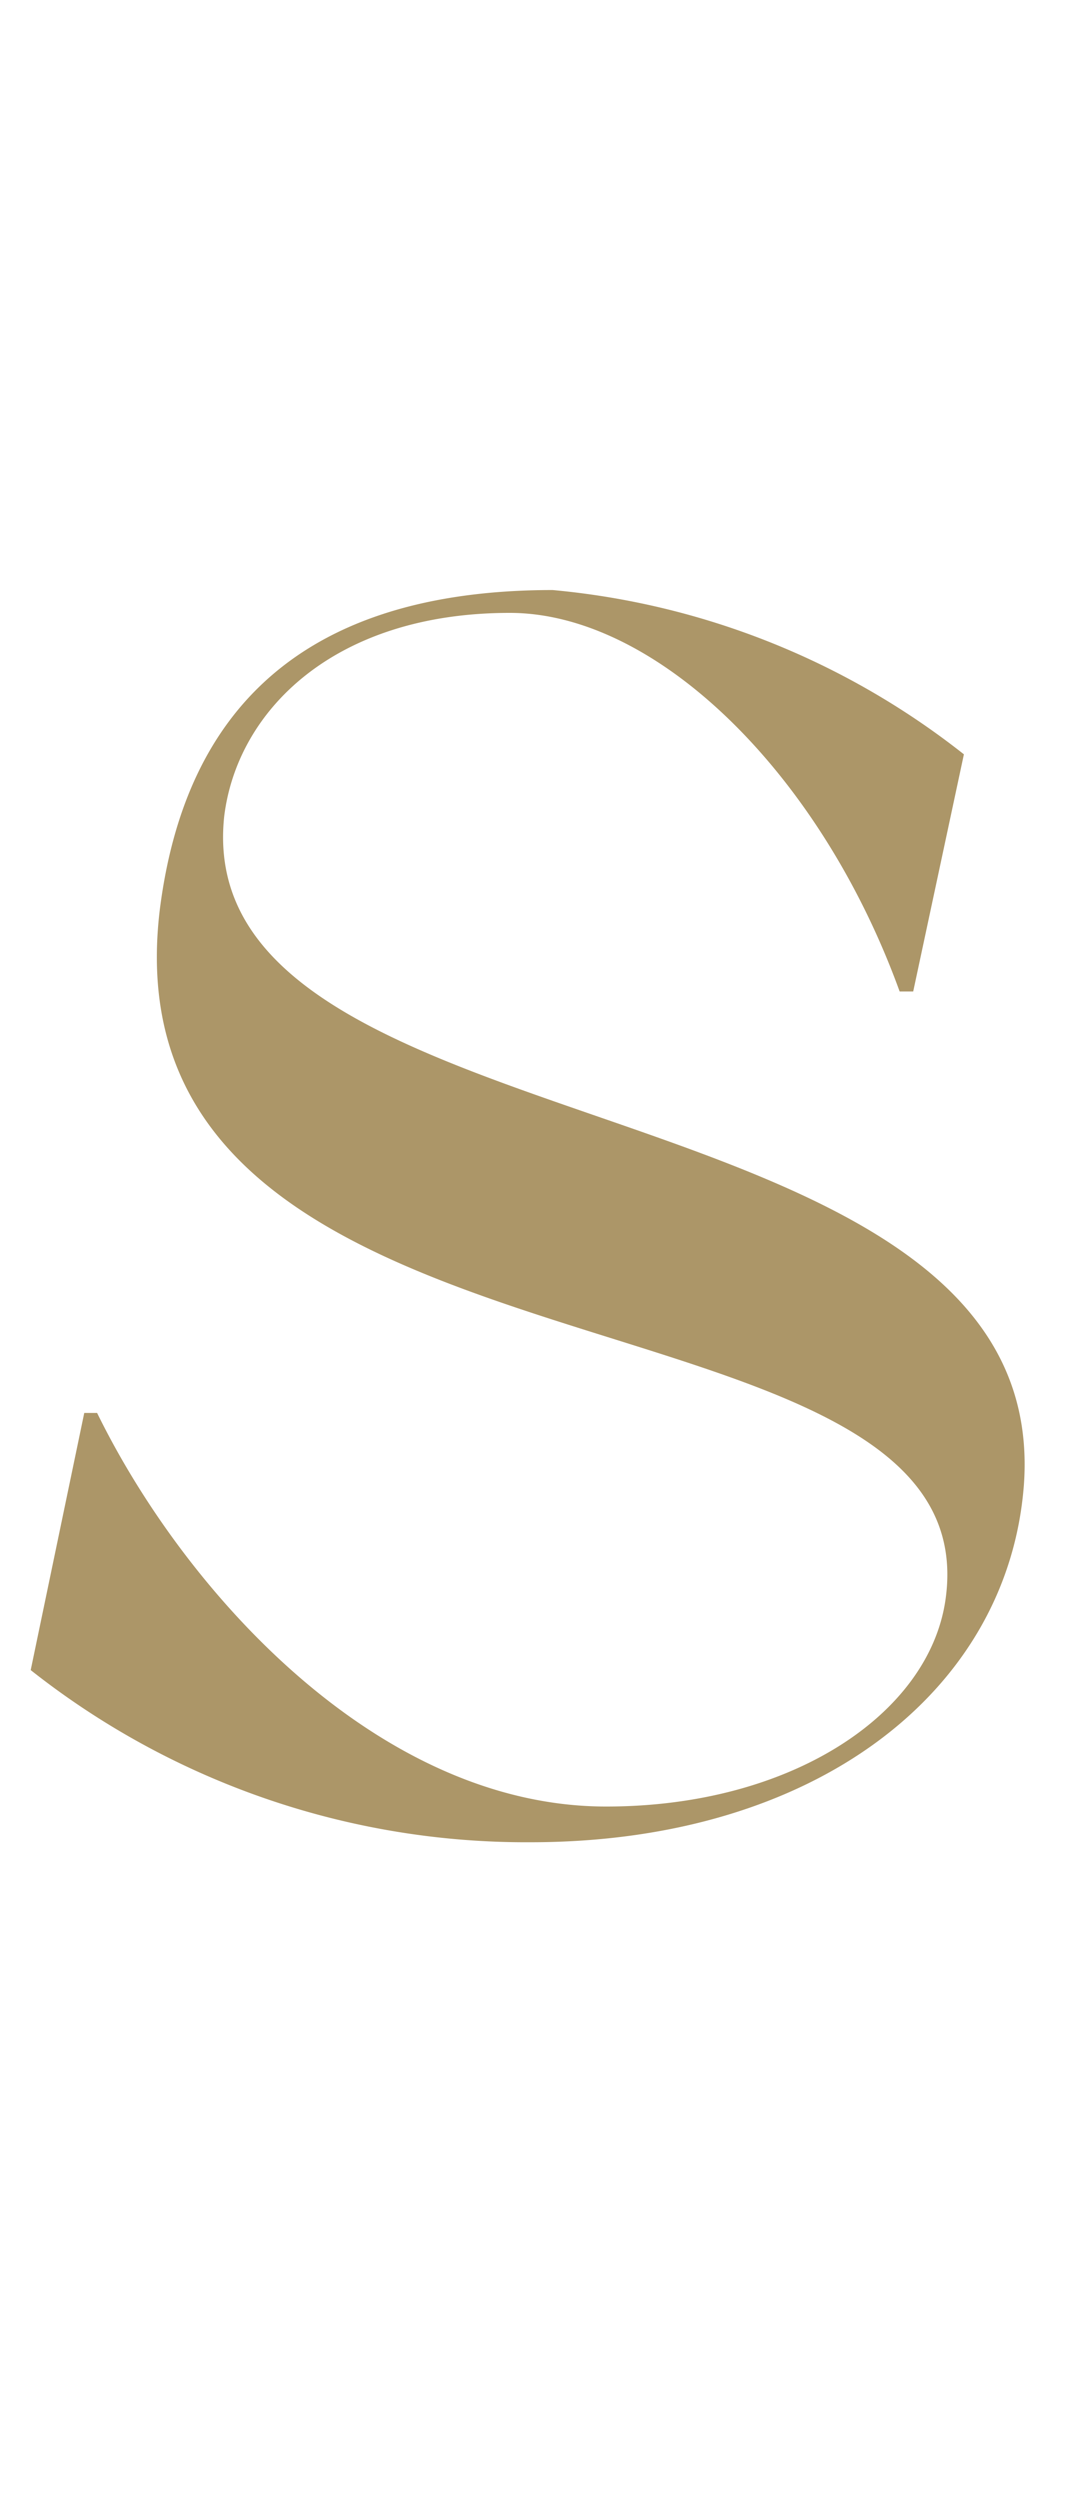 <svg xmlns="http://www.w3.org/2000/svg" width="15" height="35" viewBox="0 0 15 35"><defs><style>.cls-1{fill:#ac9668;fill-rule:evenodd;}.cls-2{fill:none;}</style></defs><g id="レイヤー_2" data-name="レイヤー 2"><g id="レイヤー_1-2" data-name="レイヤー 1"><path class="cls-1" d="M3.14,11.43c.18-1.48,1.54-2.85,4-2.85,2.05,0,4.35,2.24,5.46,5.3h.19l.71-3.32a10.9,10.9,0,0,0-5.76-2.3c-3.92,0-5.2,2.12-5.5,4.46-.87,7.06,11.7,5,11,9.69C13,24,11.08,25.29,8.49,25.29c-3.19,0-5.9-3-7.13-5.51H1.18l-.75,3.6a11.19,11.19,0,0,0,7,2.41c4,0,6.69-2.12,6.91-5C14.76,15,2.63,16.25,3.14,11.43Z"/><rect class="cls-2" width="15" height="35"/></g></g></svg>